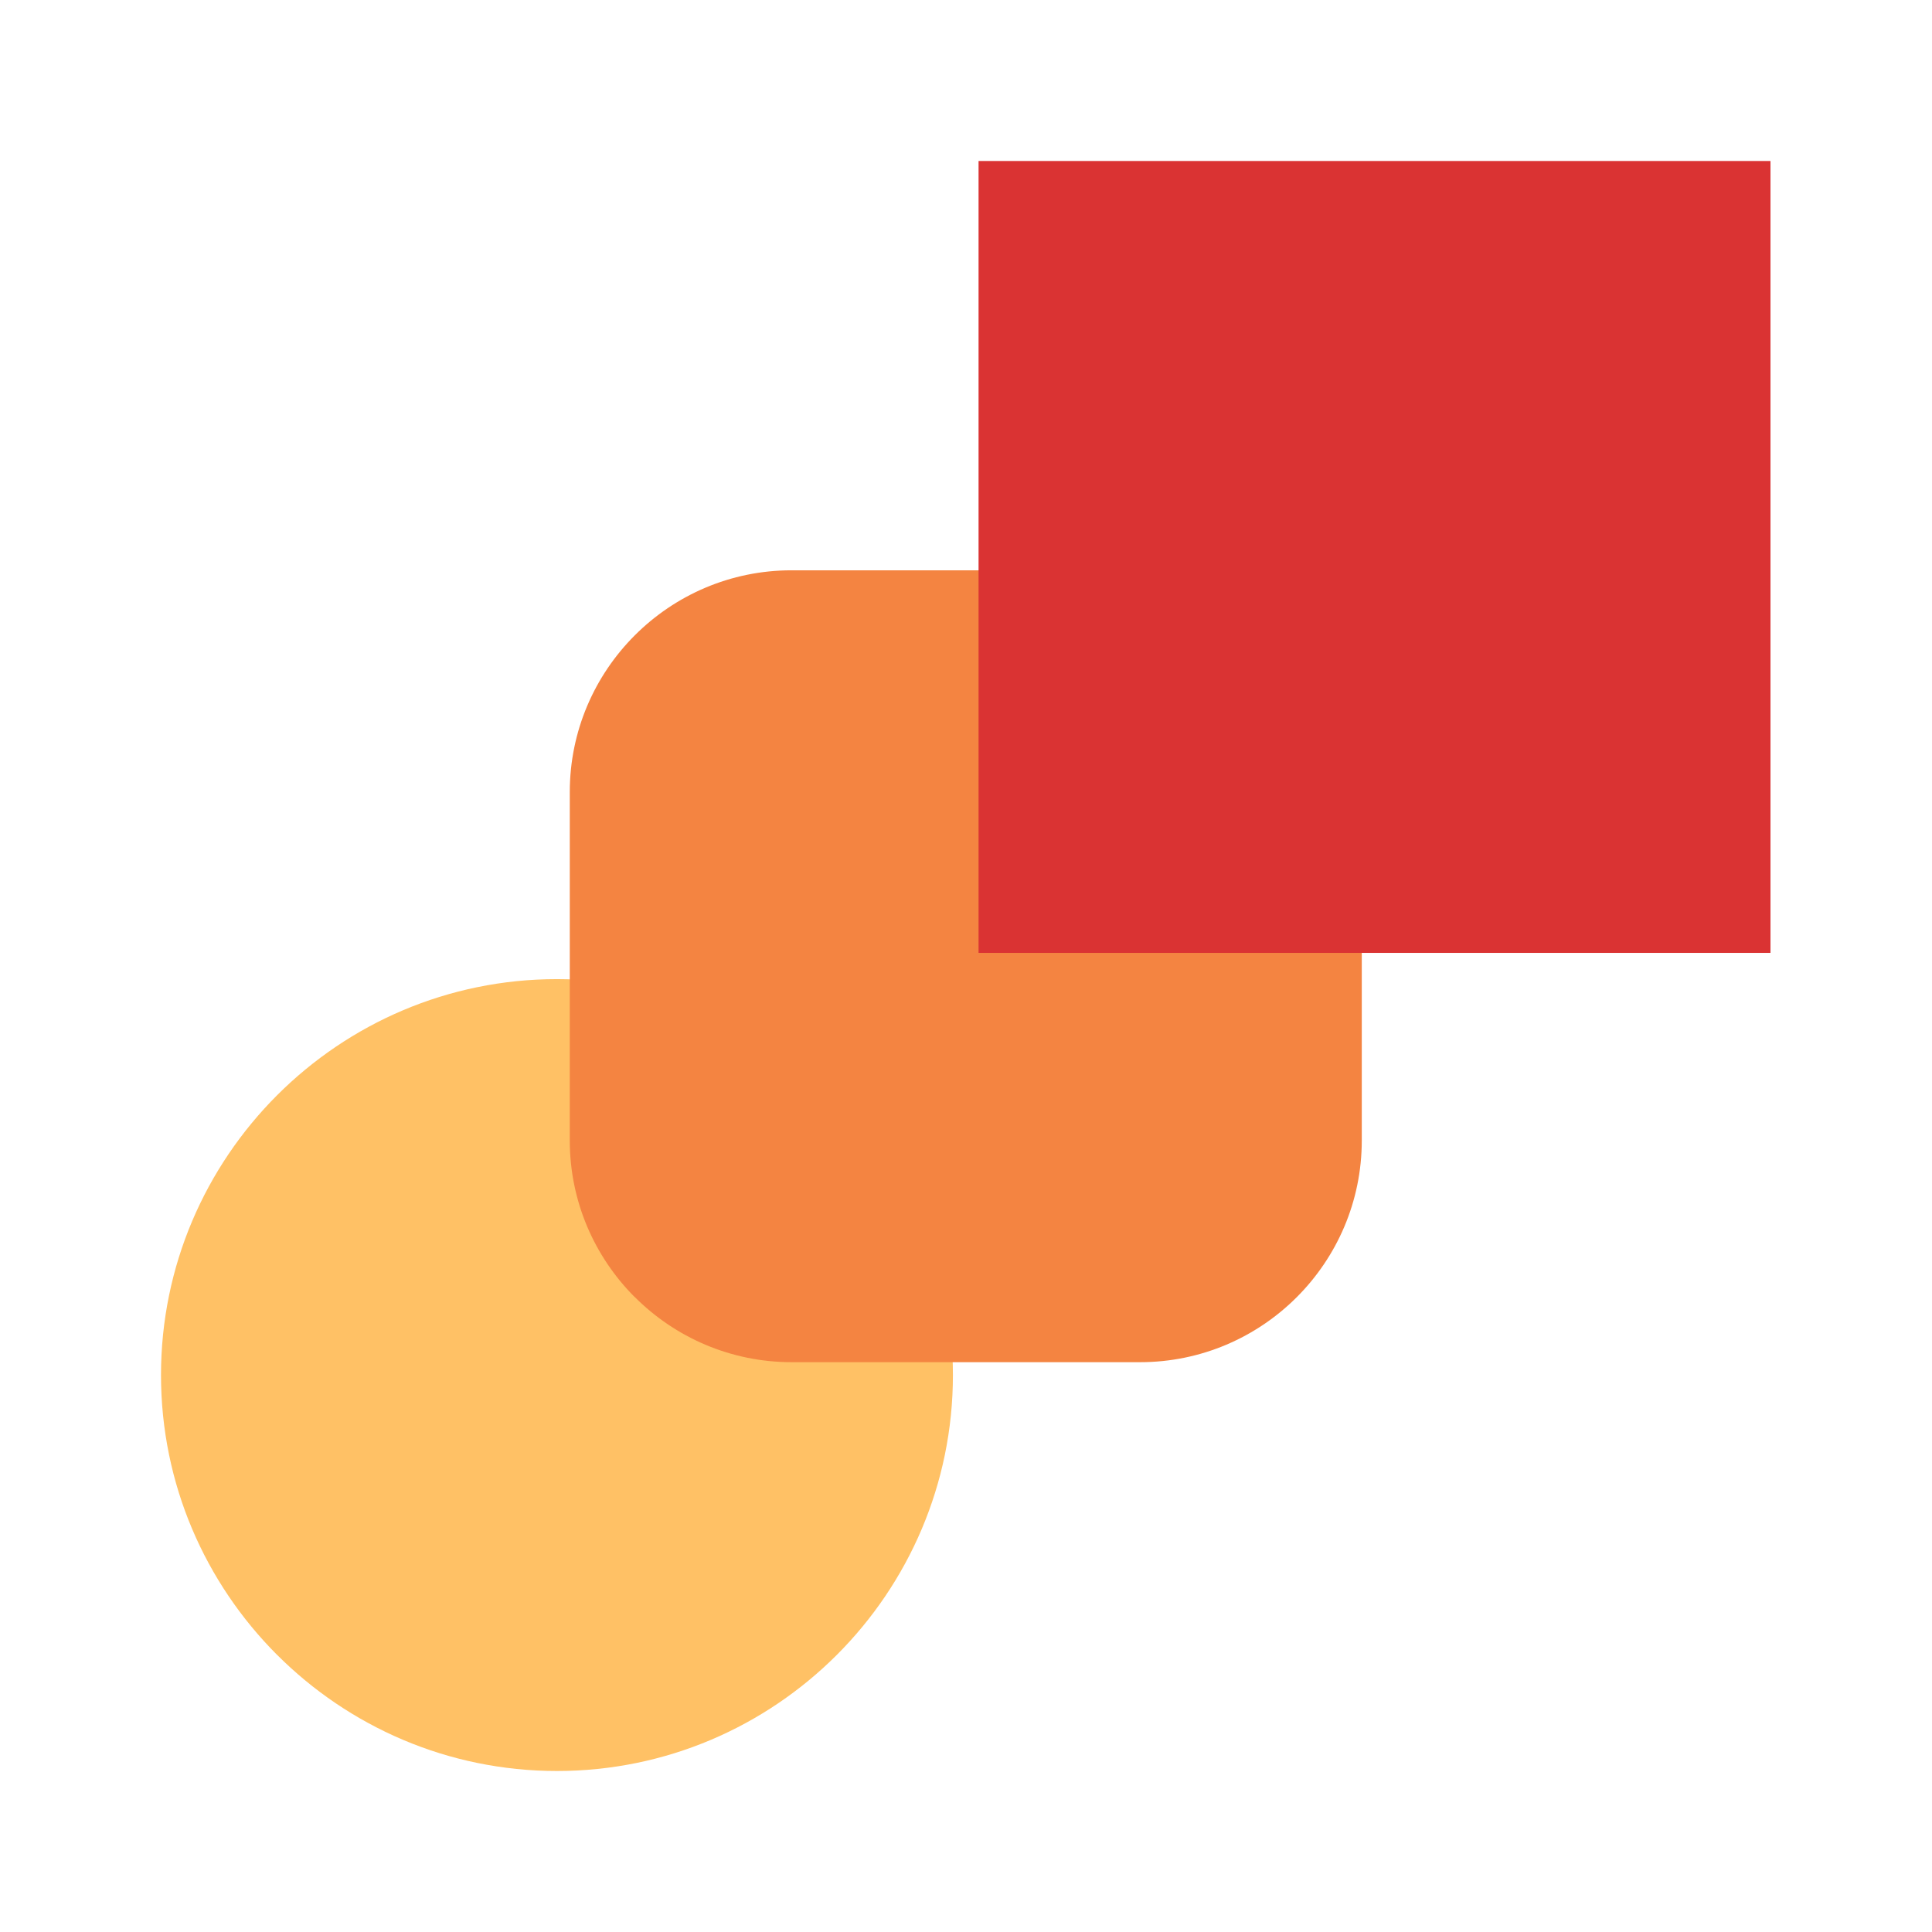 <svg width="48" height="48" viewBox="0 0 48 48" fill="none" xmlns="http://www.w3.org/2000/svg">
<path fill-rule="evenodd" clip-rule="evenodd" d="M6.878 41.109C5.101 39.328 4 36.872 4 34.163C4 28.739 8.413 24.326 13.837 24.326C16.546 24.326 19.003 25.426 20.784 27.204L20.781 27.208L20.784 27.204C22.569 28.986 23.675 31.448 23.675 34.163C23.675 39.587 19.262 44 13.838 44C11.123 44 8.661 42.894 6.879 41.109L6.882 41.106L6.878 41.109Z" fill="#FFC165"/>
<path fill-rule="evenodd" clip-rule="evenodd" d="M19.665 14.169H28.322C29.837 14.169 31.212 14.785 32.209 15.779L32.207 15.783L32.212 15.778C33.213 16.776 33.834 18.156 33.833 19.678V28.335C33.833 31.372 31.362 33.843 28.325 33.843H19.668C18.146 33.843 16.766 33.223 15.768 32.222L15.77 32.221L15.765 32.222C14.772 31.225 14.156 29.851 14.156 28.335V19.678C14.156 16.641 16.627 14.169 19.665 14.169Z" fill="#F48441"/>
<path fill-rule="evenodd" clip-rule="evenodd" d="M24.312 23.674V4H43.987V23.674H24.312V23.674Z" fill="#DA3333"/>
</svg>
